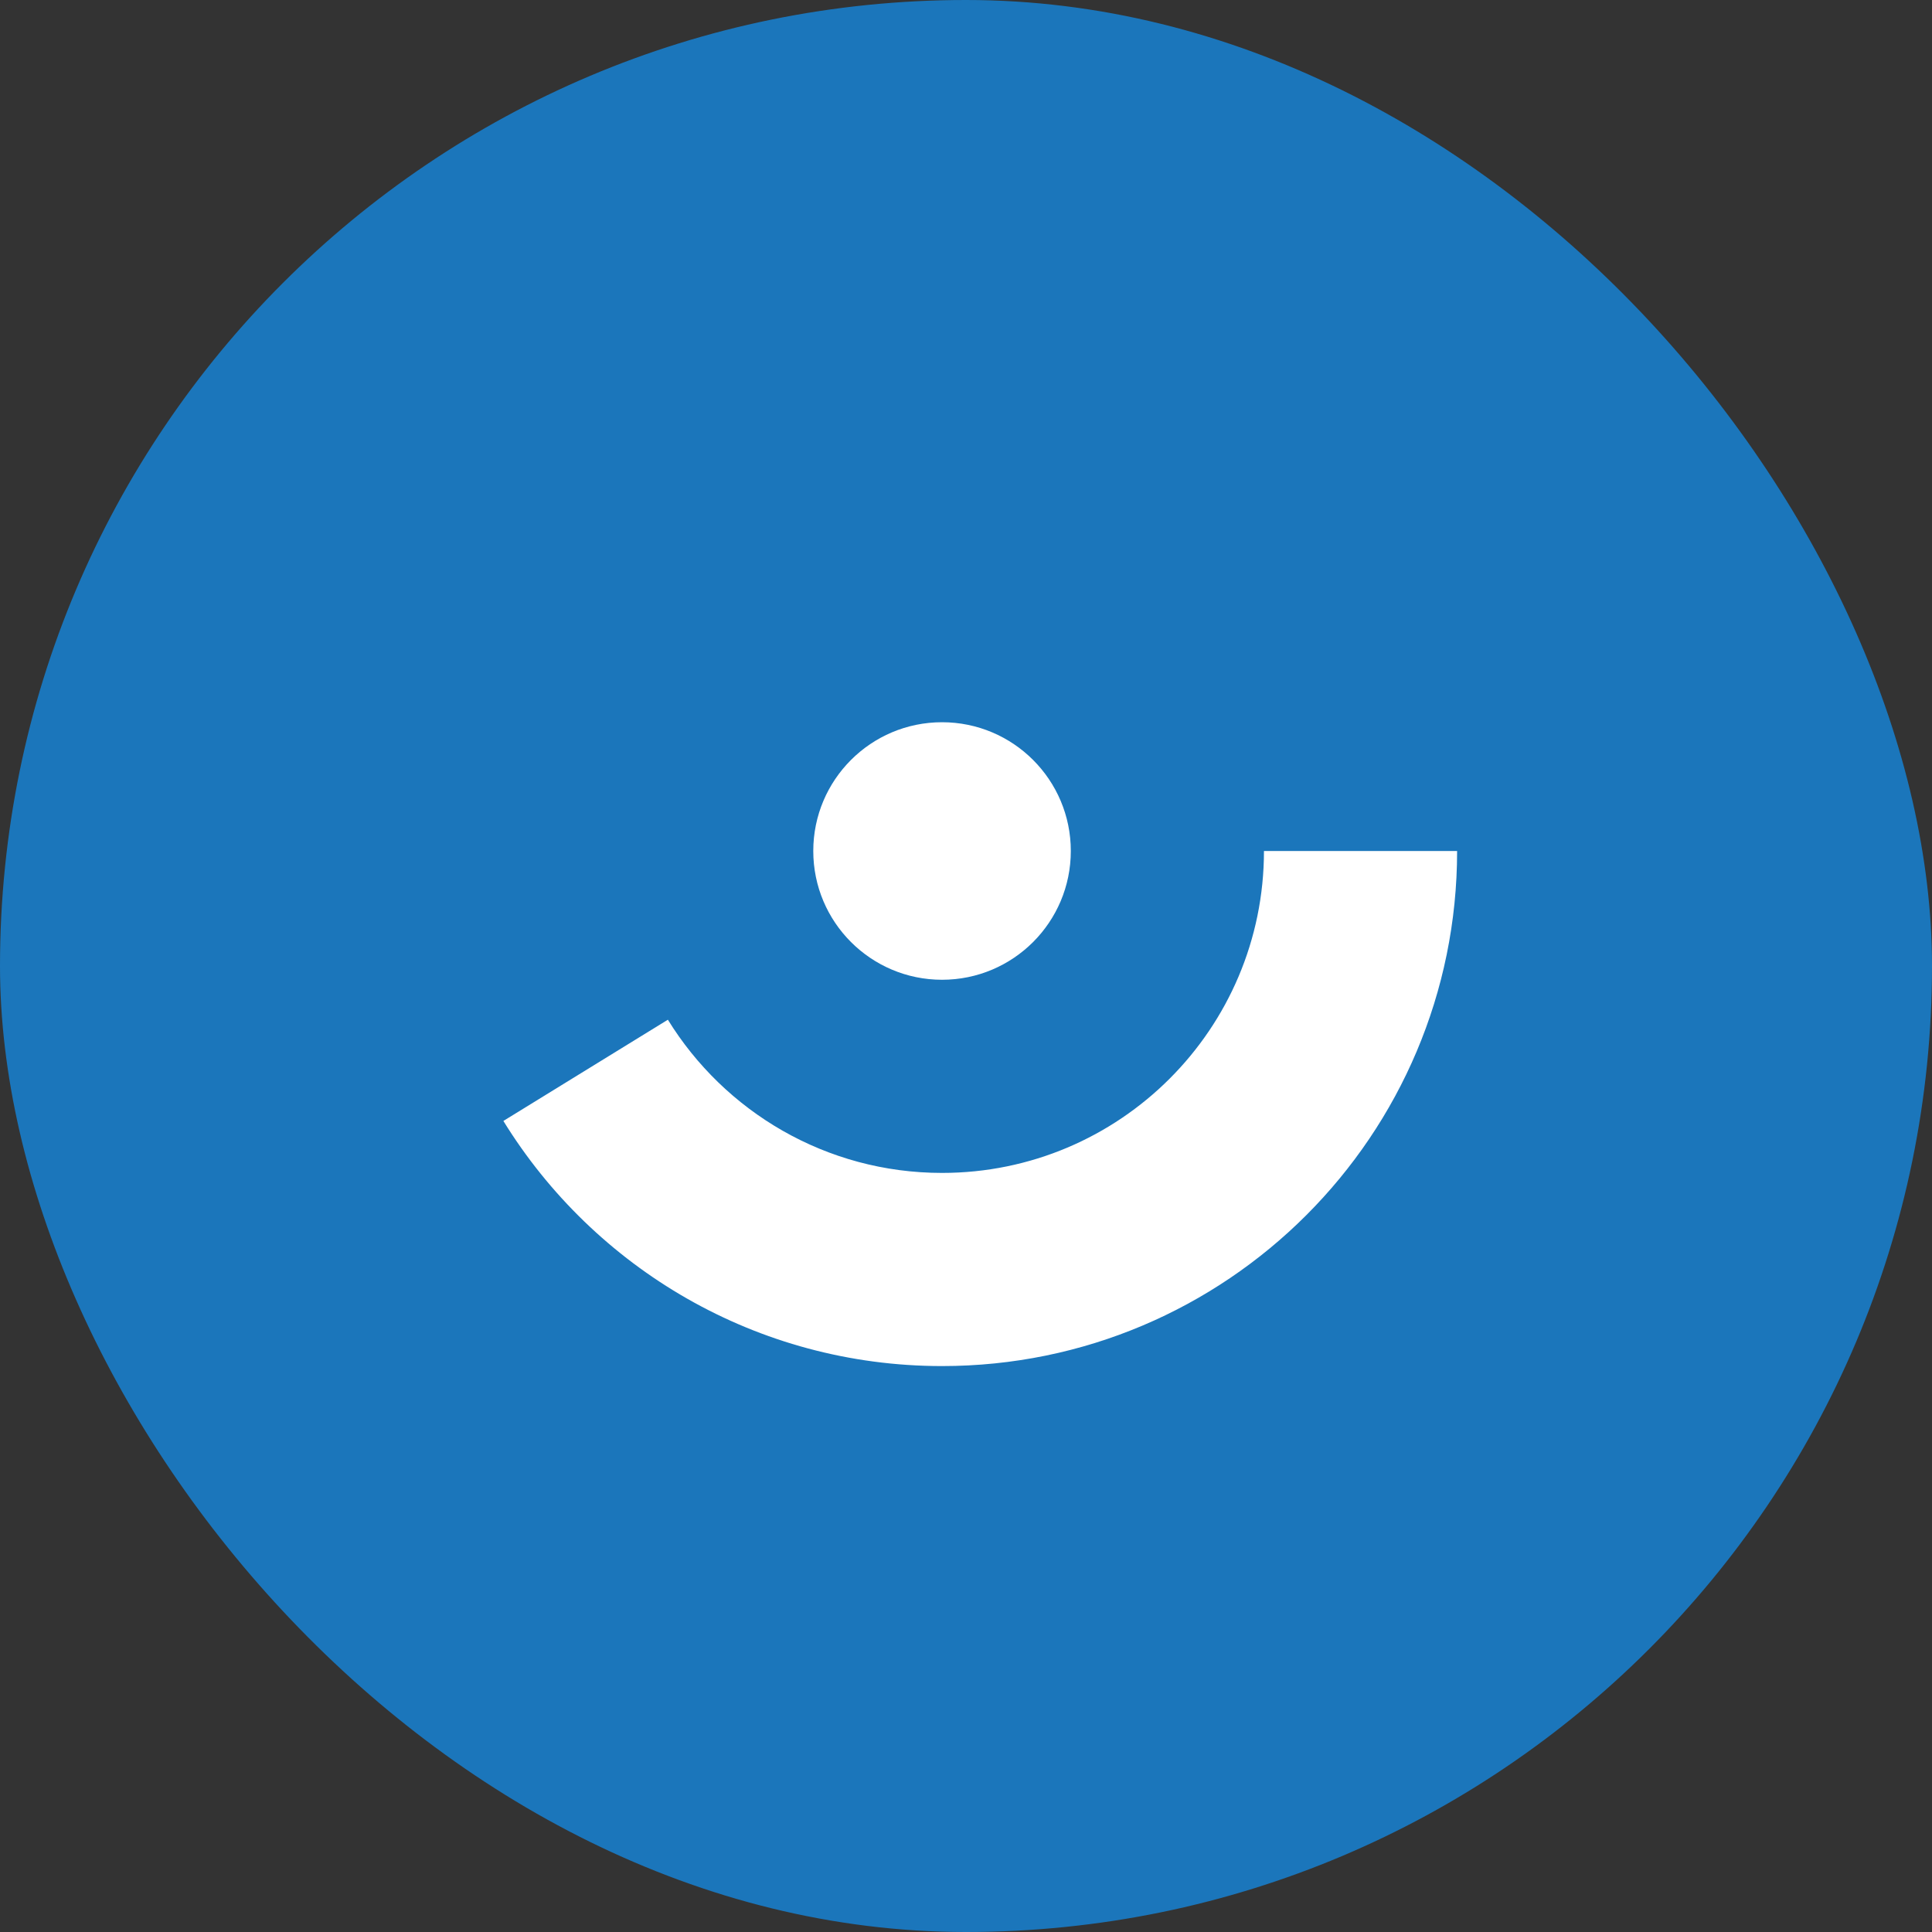 <svg xmlns="http://www.w3.org/2000/svg" version="1.1" xmlns:xlink="http://www.w3.org/1999/xlink" xmlns:svgjs="http://svgjs.com/svgjs" width="1000" height="1000"><rect width="100%" height="100%" fill="#333333" stroke="none"/><rect width="1000" height="1000" rx="500" ry="500" fill="#1b76bb"></rect><g transform="matrix(2.5,0,0,2.5,-11.867,-60)"><svg xmlns="http://www.w3.org/2000/svg" version="1.1" xmlns:xlink="http://www.w3.org/1999/xlink" xmlns:svgjs="http://svgjs.com/svgjs" width="400" height="400"><svg version="1.1" id="svg2" width="400" height="400" viewBox="0 0 400 400" sodipodi:docname="Mark - small square - outline.ai" xmlns:inkscape="http://www.inkscape.org/namespaces/inkscape" xmlns:sodipodi="http://sodipodi.sourceforge.net/DTD/sodipodi-0.dtd" xmlns="http://www.w3.org/2000/svg" xmlns:svg="http://www.w3.org/2000/svg">
  <defs id="defs6">
    <clipPath clipPathUnits="userSpaceOnUse" id="clipPath16">
      <path d="M 0,900 H 1600 V 0 H 0 Z" id="path14"></path>
    </clipPath>
  </defs>
  <sodipodi:namedview id="namedview4" pagecolor="#ffffff" bordercolor="#000000" borderopacity="0.25" inkscape:showpageshadow="2" inkscape:pageopacity="0.0" inkscape:pagecheckerboard="0" inkscape:deskcolor="#d1d1d1"></sodipodi:namedview>
  <g id="g8" inkscape:groupmode="layer" inkscape:label="Mark - small square - outline" transform="matrix(1.333,0,0,-1.333,-653.333,960)">
    <g id="g10">
      <g id="g12" clip-path="url(#clipPath16)">
        <g id="g18" transform="translate(640,520)">
          <path d="M 0,0 C -18.003,0 -33.779,9.519 -42.583,23.795 L -68.133,8.072 C -54.047,-14.77 -28.806,-30 0,-30 44.182,-30 80,5.815 80,50 H 50 C 50,22.385 27.613,0 0,0" style="fill:#ffffff;fill-opacity:1;fill-rule:nonzero;stroke:none" id="path20"></path>
        </g>
        <g id="g22" transform="translate(660,570)">
          <path d="m 0,0 c 0,-11.046 -8.954,-20 -20,-20 -11.046,0 -20,8.954 -20,20 0,11.045 8.954,20 20,20 C -8.954,20 0,11.045 0,0" style="fill:#ffffff;fill-opacity:1;fill-rule:nonzero;stroke:none" id="path24"></path>
        </g>
      </g>
    </g>
  </g>
</svg></svg></g></svg>
